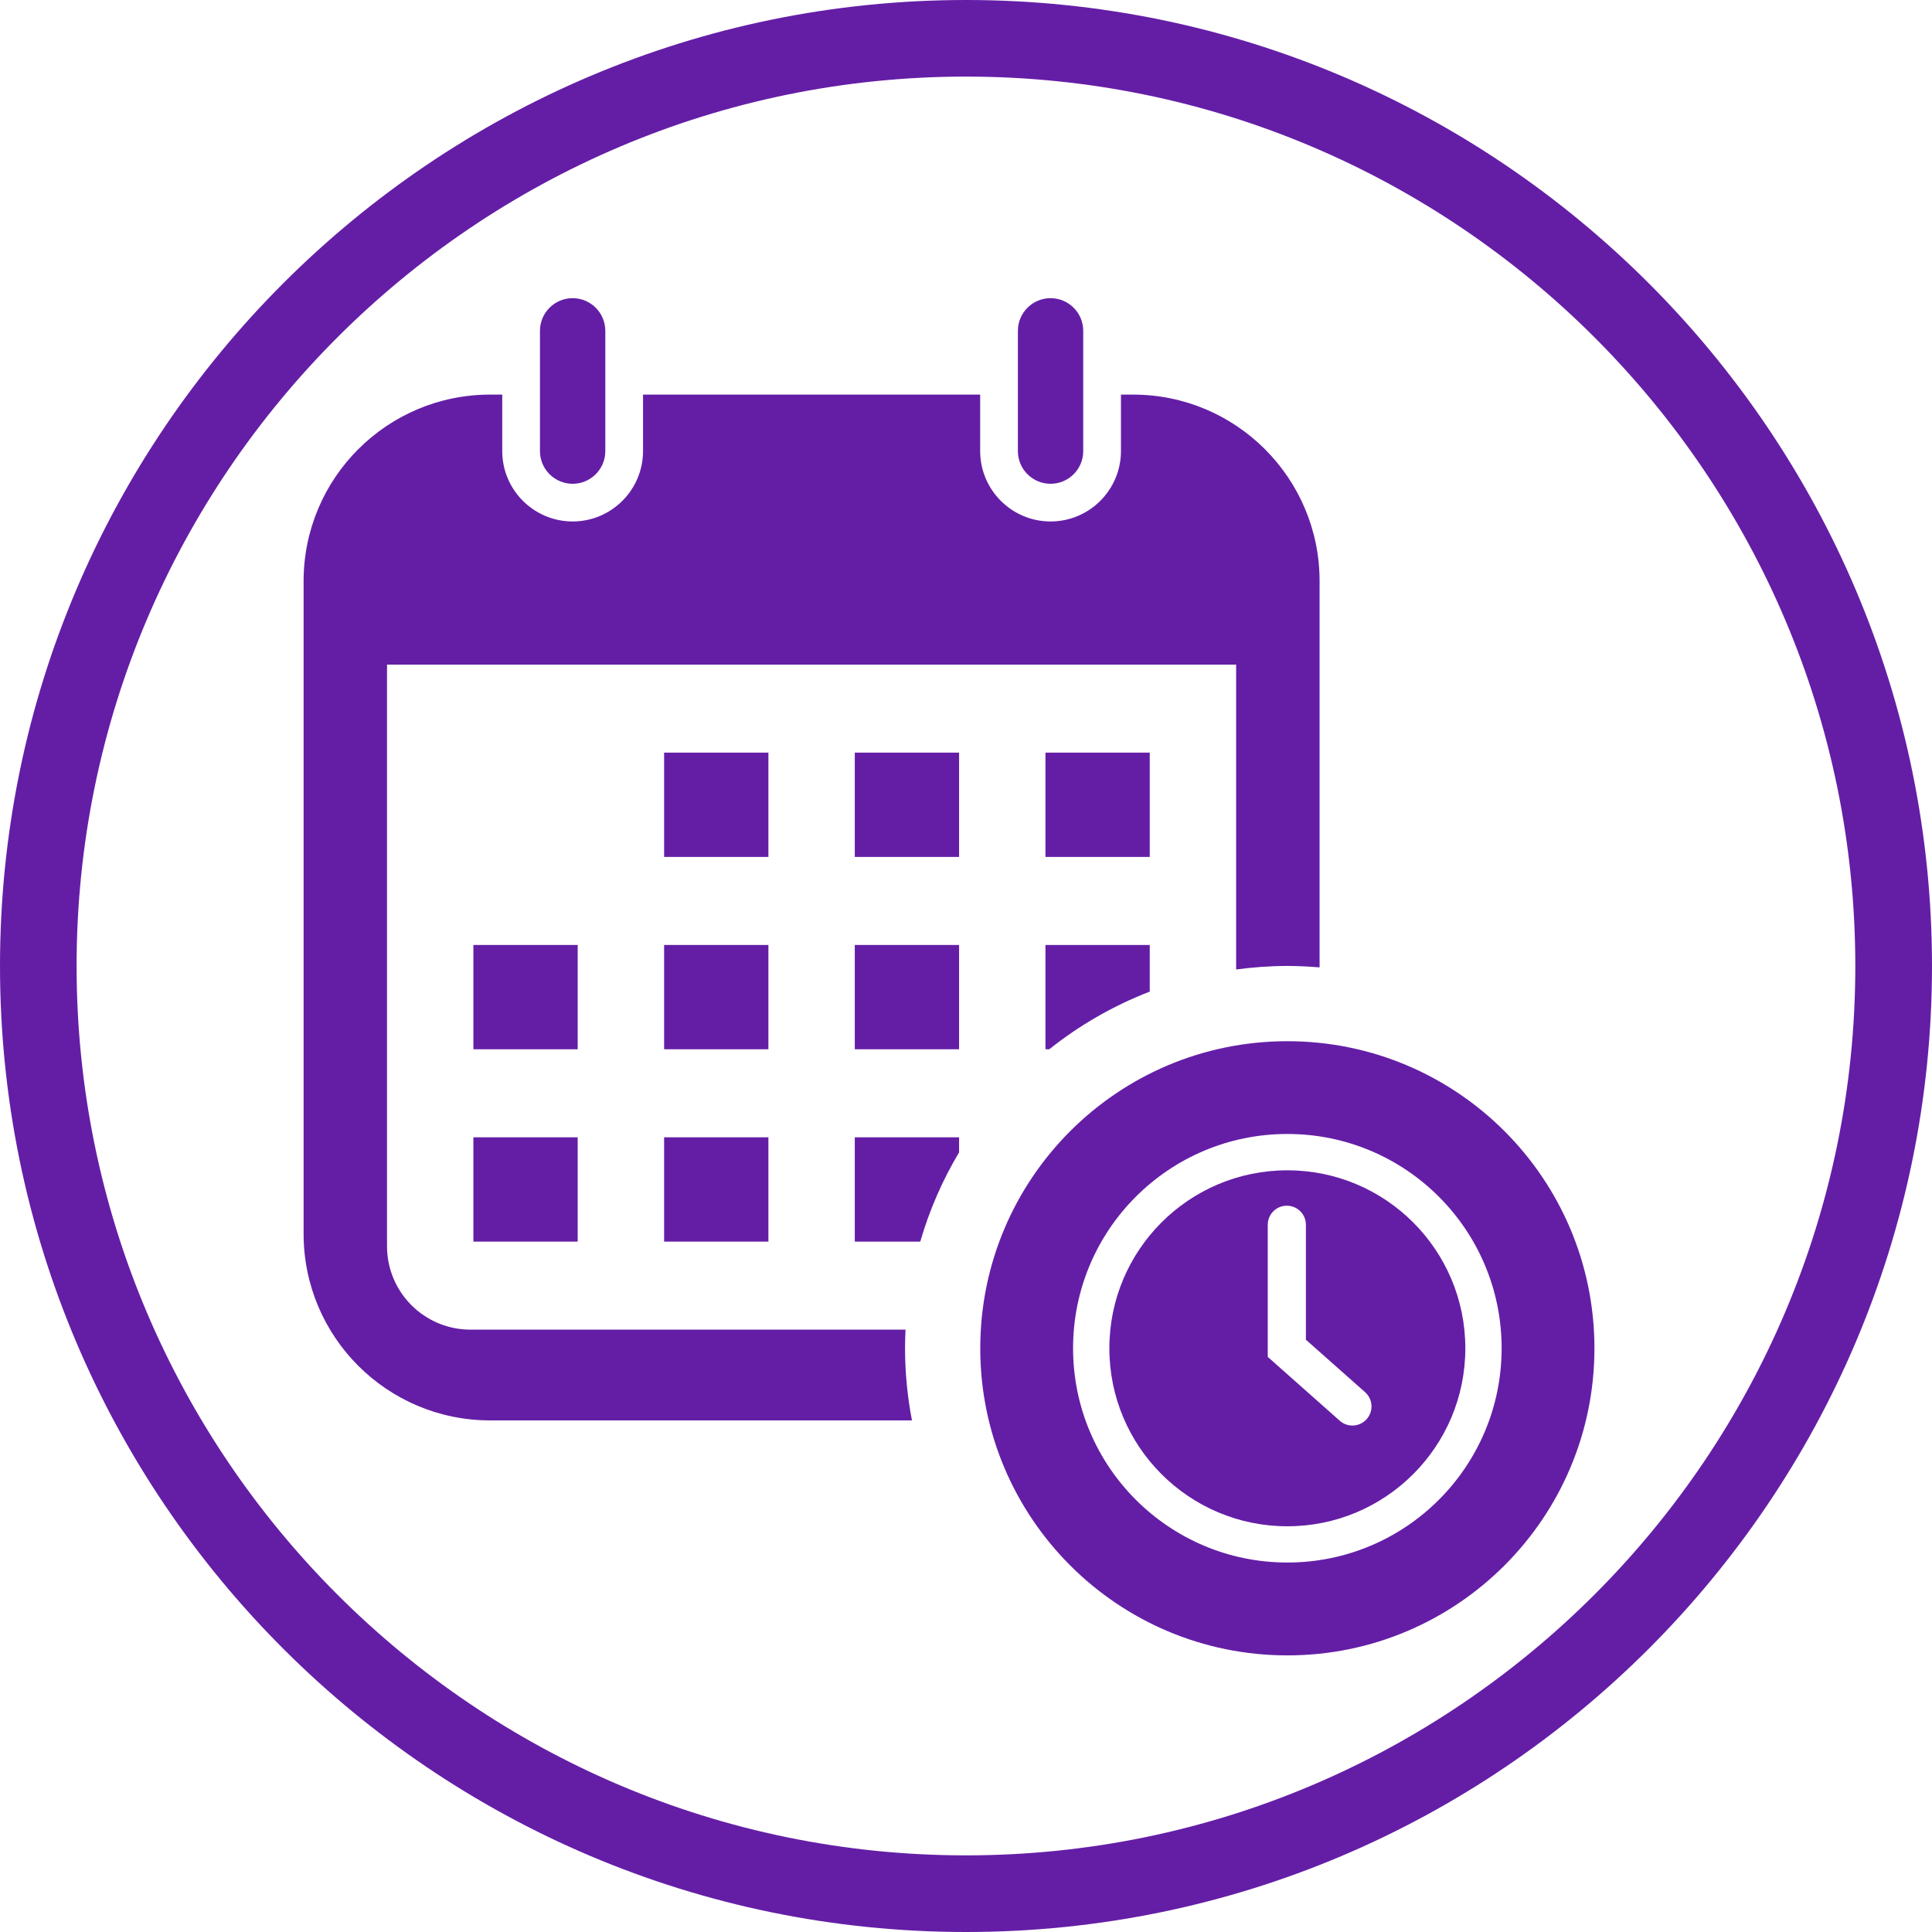 <?xml version="1.0" encoding="UTF-8"?>
<svg id="Capa_41" data-name="Capa 41" xmlns="http://www.w3.org/2000/svg" viewBox="0 0 405.1 405.1">
  <defs>
    <style>
      .cls-1 {
        fill: #641ea6;
        stroke-width: 0px;
      }
    </style>
  </defs>
  <path class="cls-1" d="M202.55,405.1C90.86,405.1,0,314.23,0,202.55S90.86,0,202.55,0s202.55,90.86,202.55,202.55-90.86,202.55-202.55,202.55ZM202.55,16.06C99.72,16.06,16.06,99.72,16.06,202.55s83.66,186.48,186.48,186.48,186.48-83.66,186.48-186.48S305.38,16.06,202.55,16.06Z"/>
  <g>
    <path class="cls-1" d="M126.92,94.59v-25.22c0-3.78-3.07-6.85-6.85-6.85s-6.85,3.07-6.85,6.85v25.22c0,3.78,3.07,6.85,6.85,6.85s6.85-3.07,6.85-6.85Z"/>
    <path class="cls-1" d="M227.13,94.59v-25.22c0-3.78-3.07-6.85-6.85-6.85s-6.85,3.07-6.85,6.85v25.22c0,3.78,3.07,6.85,6.85,6.85s6.85-3.07,6.85-6.85Z"/>
    <g>
      <rect class="cls-1" x="179.23" y="198.14" width="21.87" height="21.87"/>
      <rect class="cls-1" x="179.23" y="157.81" width="21.87" height="21.87"/>
      <rect class="cls-1" x="219.21" y="157.81" width="21.87" height="21.87"/>
      <rect class="cls-1" x="139.25" y="157.81" width="21.87" height="21.87"/>
      <path class="cls-1" d="M189.77,282.71c0-1.31.04-2.61.1-3.91h-91.22c-9.66,0-17.5-7.83-17.5-17.5v-121.95h178.04v63.93c3.52-.47,7.1-.74,10.74-.74,2.28,0,4.53.12,6.76.3v-80.99c0-21.6-17.51-39.11-39.11-39.11h-2.54v11.84c0,8.14-6.62,14.76-14.76,14.76s-14.76-6.62-14.76-14.76v-11.84h-70.69v11.84c0,8.14-6.62,14.76-14.76,14.76s-14.76-6.62-14.76-14.76v-11.84h-2.54c-21.6,0-39.11,17.51-39.11,39.11v136.87c0,21.6,17.51,39.11,39.11,39.11h88.45c-.94-4.9-1.45-9.96-1.45-15.13Z"/>
      <rect class="cls-1" x="139.25" y="198.14" width="21.87" height="21.87"/>
      <rect class="cls-1" x="99.26" y="238.47" width="21.87" height="21.87"/>
      <rect class="cls-1" x="99.26" y="198.14" width="21.87" height="21.87"/>
      <rect class="cls-1" x="139.25" y="238.47" width="21.87" height="21.87"/>
      <path class="cls-1" d="M241.08,207.92v-9.78h-21.87v21.87h.8c6.32-5.04,13.41-9.13,21.07-12.09Z"/>
      <path class="cls-1" d="M201.1,241.63v-3.16h-21.87v21.87h13.73c1.92-6.63,4.67-12.91,8.14-18.71Z"/>
    </g>
  </g>
  <path class="cls-1" d="M269.93,218.32c-35.56,0-64.39,28.83-64.39,64.39s28.83,64.39,64.39,64.39,64.39-28.83,64.39-64.39-28.83-64.39-64.39-64.39ZM269.93,327.63c-24.81,0-44.93-20.11-44.93-44.93s20.11-44.93,44.93-44.93,44.93,20.11,44.93,44.93-20.11,44.93-44.93,44.93Z"/>
  <path class="cls-1" d="M269.93,245.39c-20.61,0-37.32,16.71-37.32,37.32s16.71,37.32,37.32,37.32,37.32-16.71,37.32-37.32-16.71-37.32-37.32-37.32ZM286.56,297.56c-.79.89-1.89,1.35-2.99,1.35-.94,0-1.89-.33-2.65-1.01l-15.1-13.39v-27.7c0-2.21,1.79-4,4-4s4,1.79,4,4v24.1l12.41,11c1.65,1.47,1.8,3.99.34,5.65Z"/>
</svg>